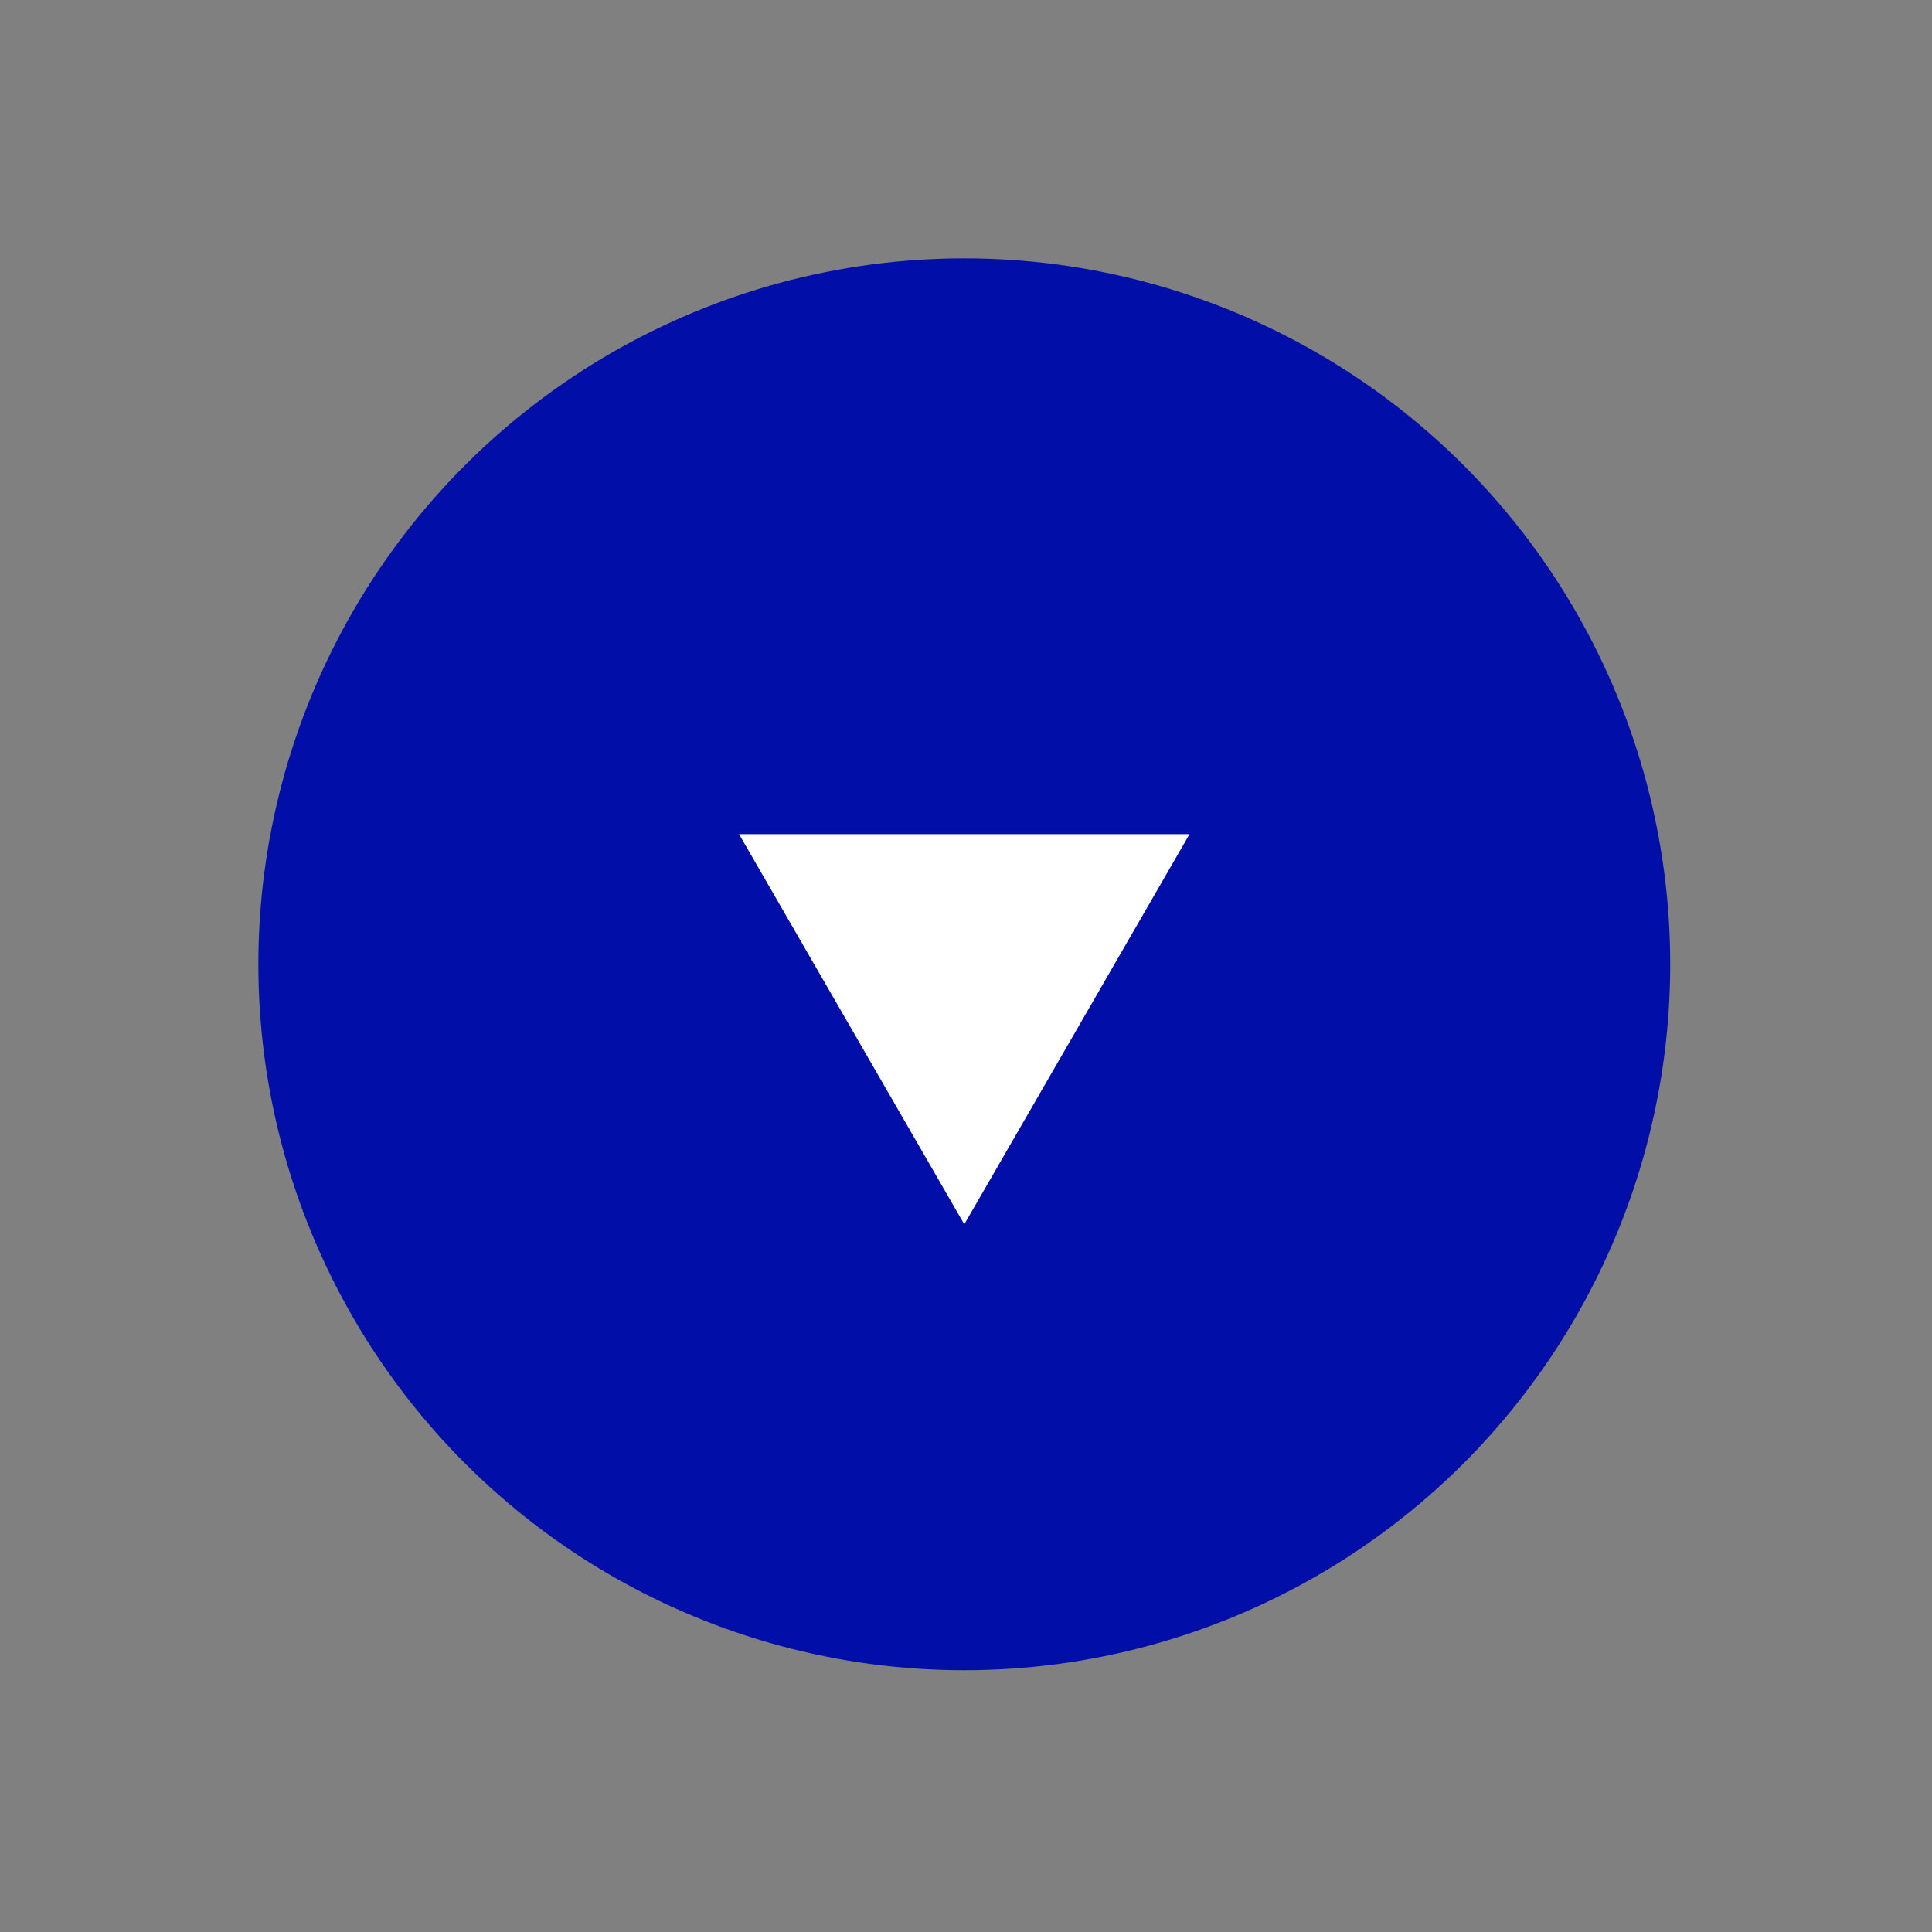 <svg width="26" height="26" viewBox="0 0 26 26" fill="none" xmlns="http://www.w3.org/2000/svg">
<rect x="0" y="0" width="26" height="26" fill="#808080" stroke="none"/>
<circle cx="12.977" cy="12.977" r="9.5" transform="rotate(-30 12.977 12.977)" fill="#010FA8"/>
<path d="M16.008 11.226L12.977 16.476L9.946 11.226L16.008 11.226Z" fill="white"/>
</svg>

